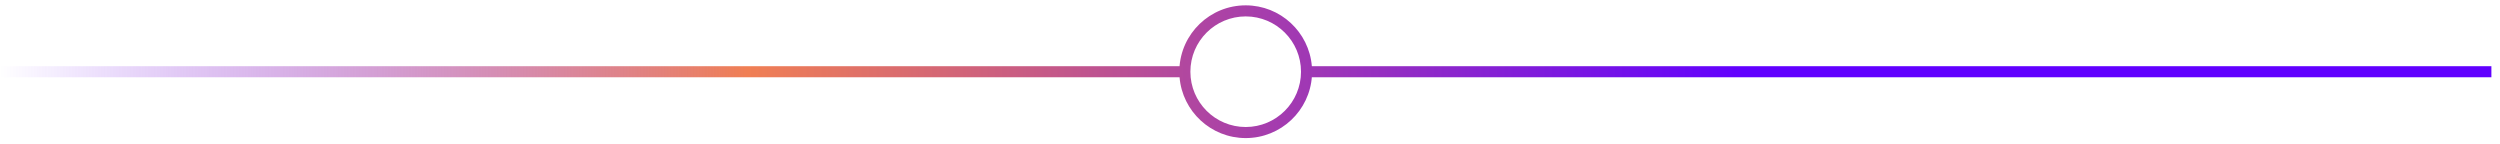 <?xml version="1.0" encoding="UTF-8"?>
<svg xmlns="http://www.w3.org/2000/svg" width="226" height="13" viewBox="0 0 226 13" fill="none">
  <path fill-rule="evenodd" clip-rule="evenodd" d="M117.611 6.483C117.611 9.244 115.373 11.482 112.611 11.482C109.85 11.482 107.611 9.244 107.611 6.483C107.611 3.721 109.85 1.483 112.611 1.483C115.373 1.483 117.611 3.721 117.611 6.483ZM118.599 6.86C118.405 9.998 115.798 12.482 112.611 12.482C109.466 12.482 106.885 10.062 106.632 6.983H0V5.983H106.632C106.625 6.064 106.62 6.146 106.616 6.229C106.616 6.229 106.616 6.229 106.616 6.23C106.749 3.033 109.382 0.483 112.611 0.483C115.756 0.483 118.337 2.903 118.591 5.983H225.222V6.983H118.591C118.594 6.942 118.597 6.901 118.599 6.86Z" fill="url(#paint0_linear_158_24)"></path>
  <defs>
    <linearGradient id="paint0_linear_158_24" x1="225.222" y1="6.483" x2="-5.41279e-06" y2="6.483" gradientUnits="userSpaceOnUse">
      <stop offset="0.3" stop-color="#6100FF"></stop>
      <stop offset="0.7" stop-color="#F07F54"></stop>
      <stop offset="1" stop-color="#6100FF" stop-opacity="0"></stop>
      <stop offset="1" stop-color="#F07F54" stop-opacity="0"></stop>
    </linearGradient>
  </defs>
</svg>

